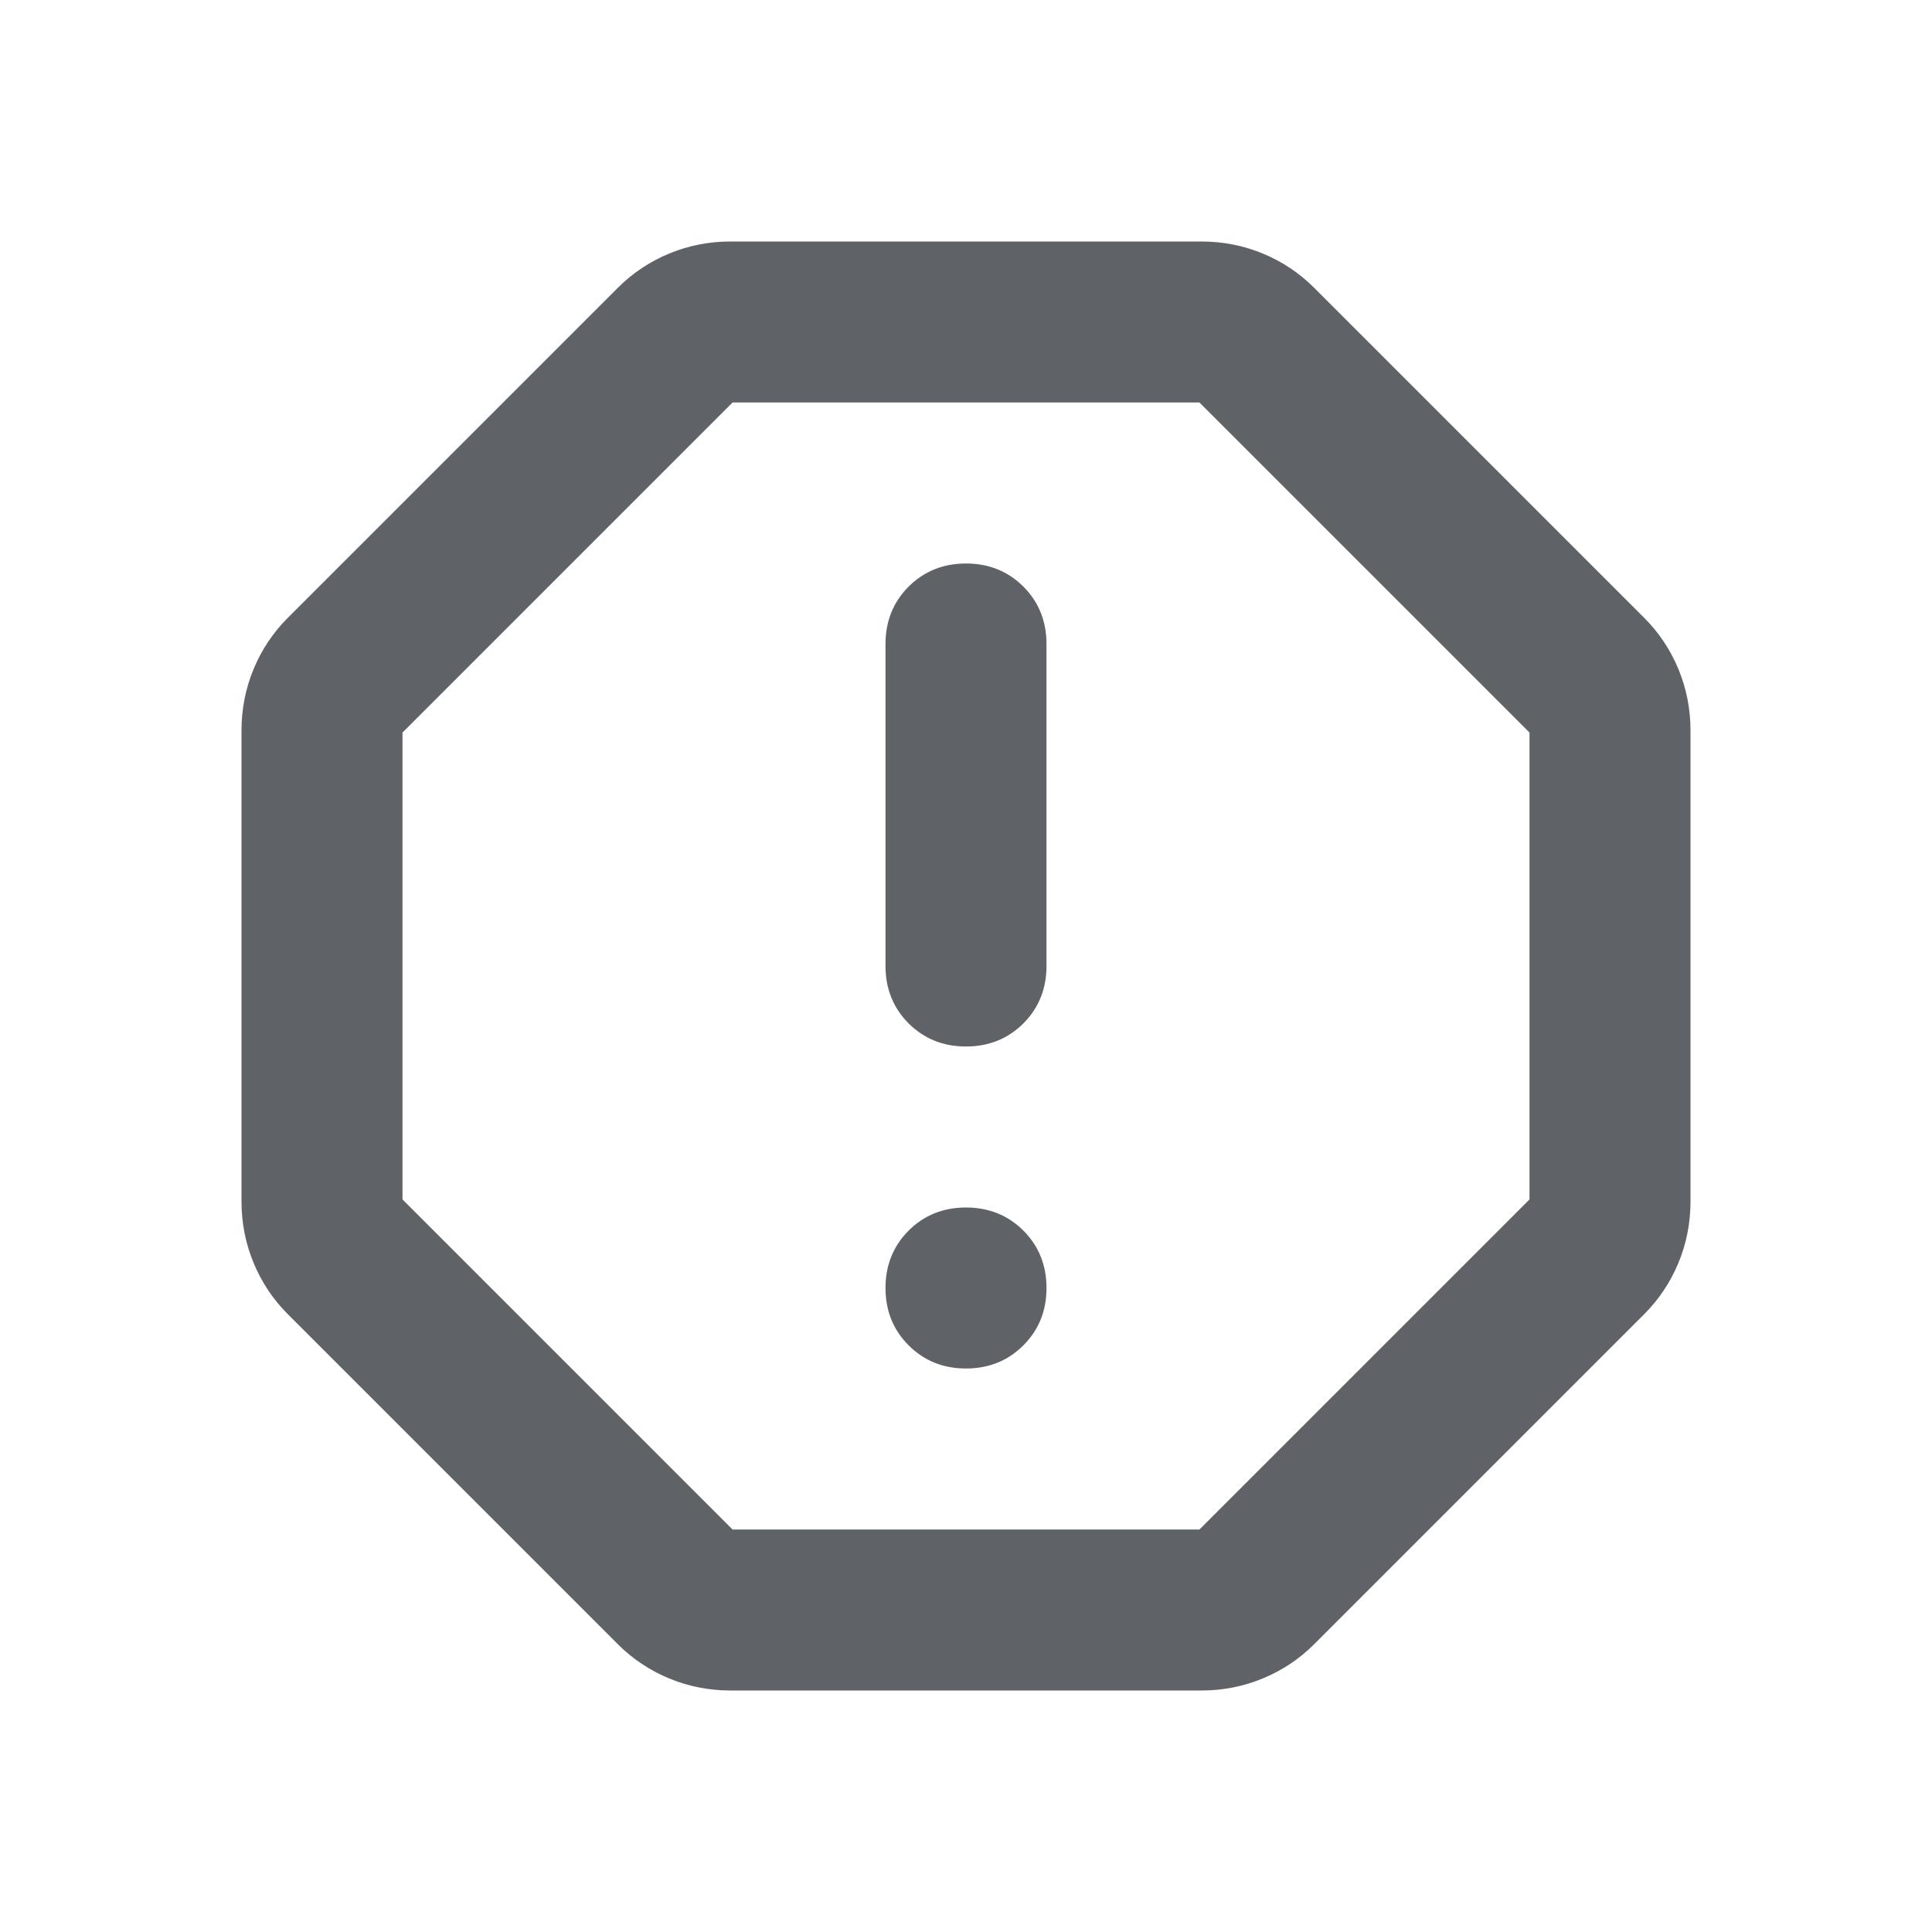 <svg width="24" height="24" viewBox="0 0 24 24" fill="none" xmlns="http://www.w3.org/2000/svg">
<path d="M12 17C12.283 17 12.521 16.904 12.713 16.712C12.904 16.521 13 16.283 13 16C13 15.717 12.904 15.479 12.713 15.287C12.521 15.096 12.283 15 12 15C11.717 15 11.479 15.096 11.287 15.287C11.096 15.479 11 15.717 11 16C11 16.283 11.096 16.521 11.287 16.712C11.479 16.904 11.717 17 12 17ZM12 13C12.283 13 12.521 12.904 12.713 12.713C12.904 12.521 13 12.283 13 12V8C13 7.717 12.904 7.479 12.713 7.287C12.521 7.096 12.283 7 12 7C11.717 7 11.479 7.096 11.287 7.287C11.096 7.479 11 7.717 11 8V12C11 12.283 11.096 12.521 11.287 12.713C11.479 12.904 11.717 13 12 13ZM9.075 21C8.808 21 8.554 20.95 8.312 20.85C8.071 20.75 7.858 20.608 7.675 20.425L3.575 16.325C3.392 16.142 3.25 15.929 3.15 15.688C3.05 15.446 3 15.192 3 14.925V9.075C3 8.808 3.05 8.554 3.15 8.312C3.25 8.071 3.392 7.858 3.575 7.675L7.675 3.575C7.858 3.392 8.071 3.25 8.312 3.15C8.554 3.05 8.808 3 9.075 3H14.925C15.192 3 15.446 3.05 15.688 3.15C15.929 3.25 16.142 3.392 16.325 3.575L20.425 7.675C20.608 7.858 20.75 8.071 20.85 8.312C20.95 8.554 21 8.808 21 9.075V14.925C21 15.192 20.95 15.446 20.85 15.688C20.75 15.929 20.608 16.142 20.425 16.325L16.325 20.425C16.142 20.608 15.929 20.75 15.688 20.85C15.446 20.95 15.192 21 14.925 21H9.075ZM9.1 19H14.9L19 14.9V9.1L14.9 5H9.1L5 9.1V14.9L9.1 19Z" fill="#5F6368"/>
</svg>

